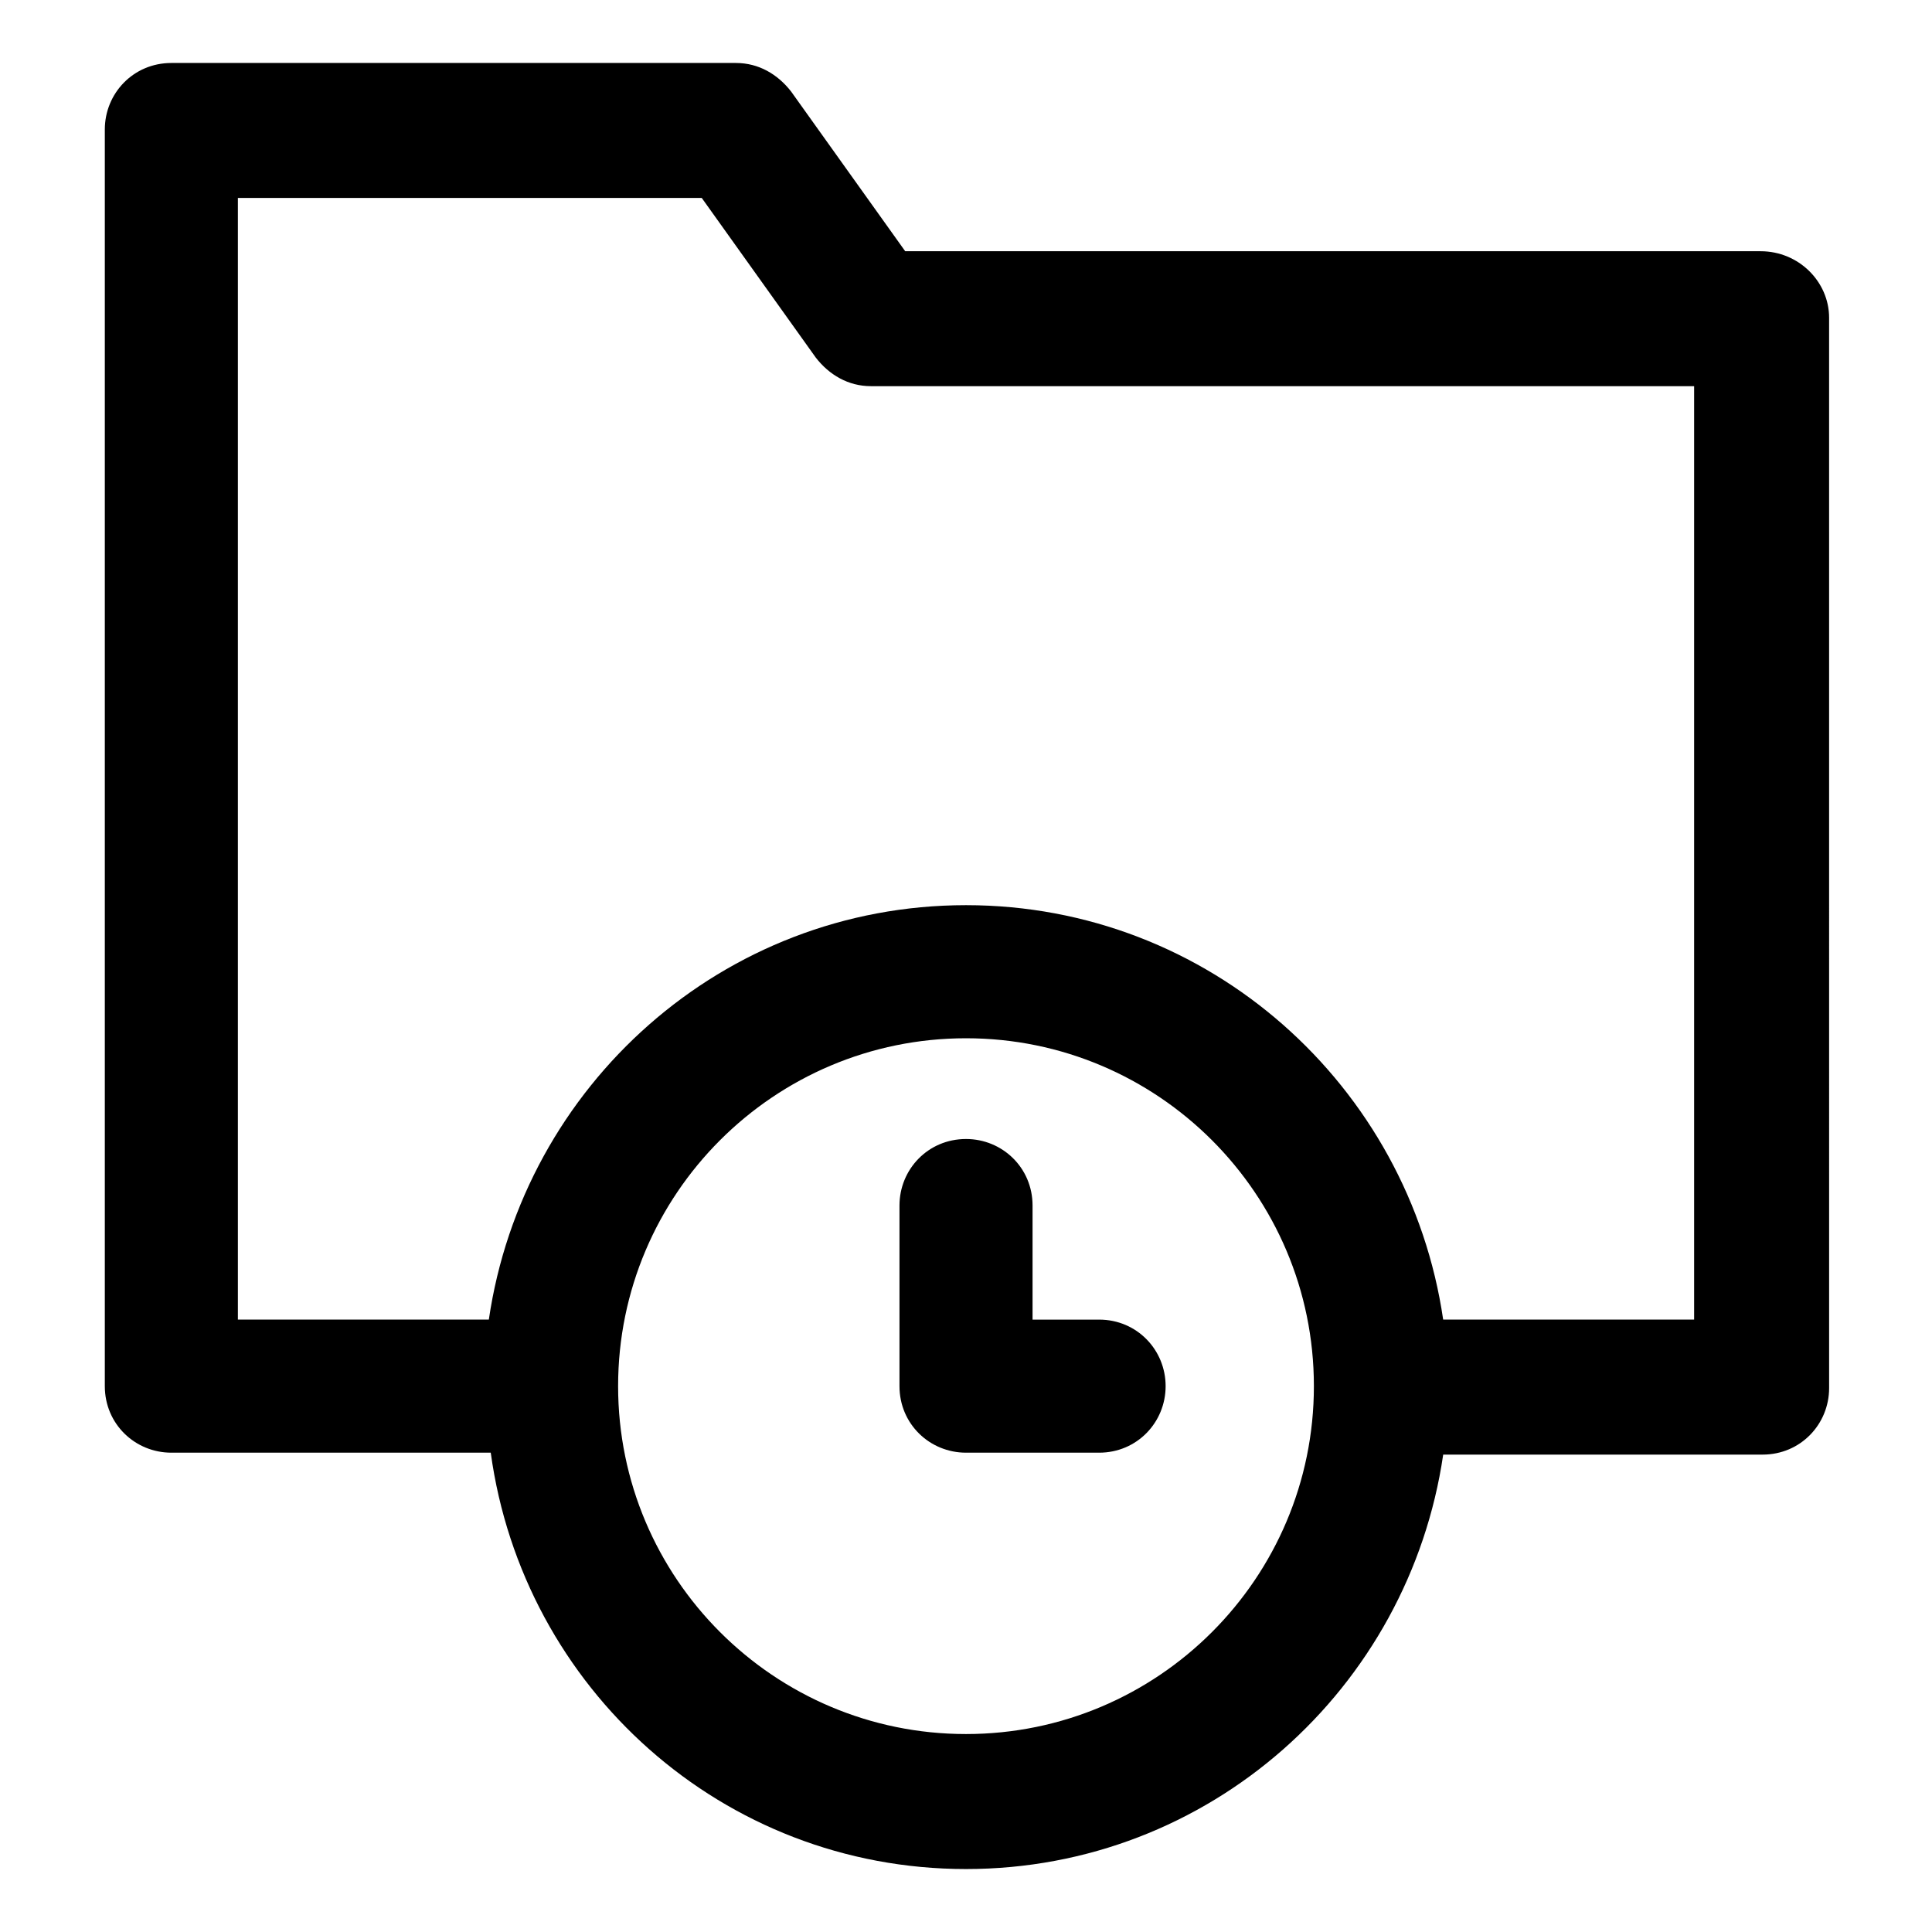 <?xml version="1.0" encoding="UTF-8"?>
<!-- Uploaded to: SVG Repo, www.svgrepo.com, Generator: SVG Repo Mixer Tools -->
<svg fill="#000000" width="800px" height="800px" version="1.1" viewBox="144 144 512 512" xmlns="http://www.w3.org/2000/svg">
 <g>
  <path d="m610.59 210.57h-226.71l-30.23-42.32c-3.527-4.535-8.566-7.559-14.609-7.559h-149.63c-10.078 0-17.633 8.062-17.633 17.633v333.02c0 10.078 8.062 17.633 17.633 17.633h84.641c8.562 62.473 61.465 110.34 125.95 110.34s117.39-47.863 126.46-109.83h84.641c10.078 0 17.633-8.062 17.633-17.633l-0.004-283.64c0-9.57-8.059-17.633-18.137-17.633zm-210.59 392.97c-50.883 0-92.195-41.312-92.195-92.195s41.312-92.195 92.195-92.195 92.195 41.312 92.195 92.195-41.312 92.195-92.195 92.195zm192.96-109.83h-66.504c-9.066-61.969-61.969-109.83-126.45-109.83-64.488 0-117.39 47.863-126.46 109.83h-66.504v-297.25h122.93l30.23 42.32c3.527 4.535 8.566 7.559 14.609 7.559h218.15z"/>
  <path d="m435.27 493.71h-17.633v-30.23c0-10.078-8.062-17.633-17.633-17.633-10.078 0-17.633 8.062-17.633 17.633v47.863c0 10.078 8.062 17.633 17.633 17.633h35.266c10.078 0 17.633-8.062 17.633-17.633 0-9.57-7.559-17.633-17.633-17.633z"/>
 </g>
</svg>